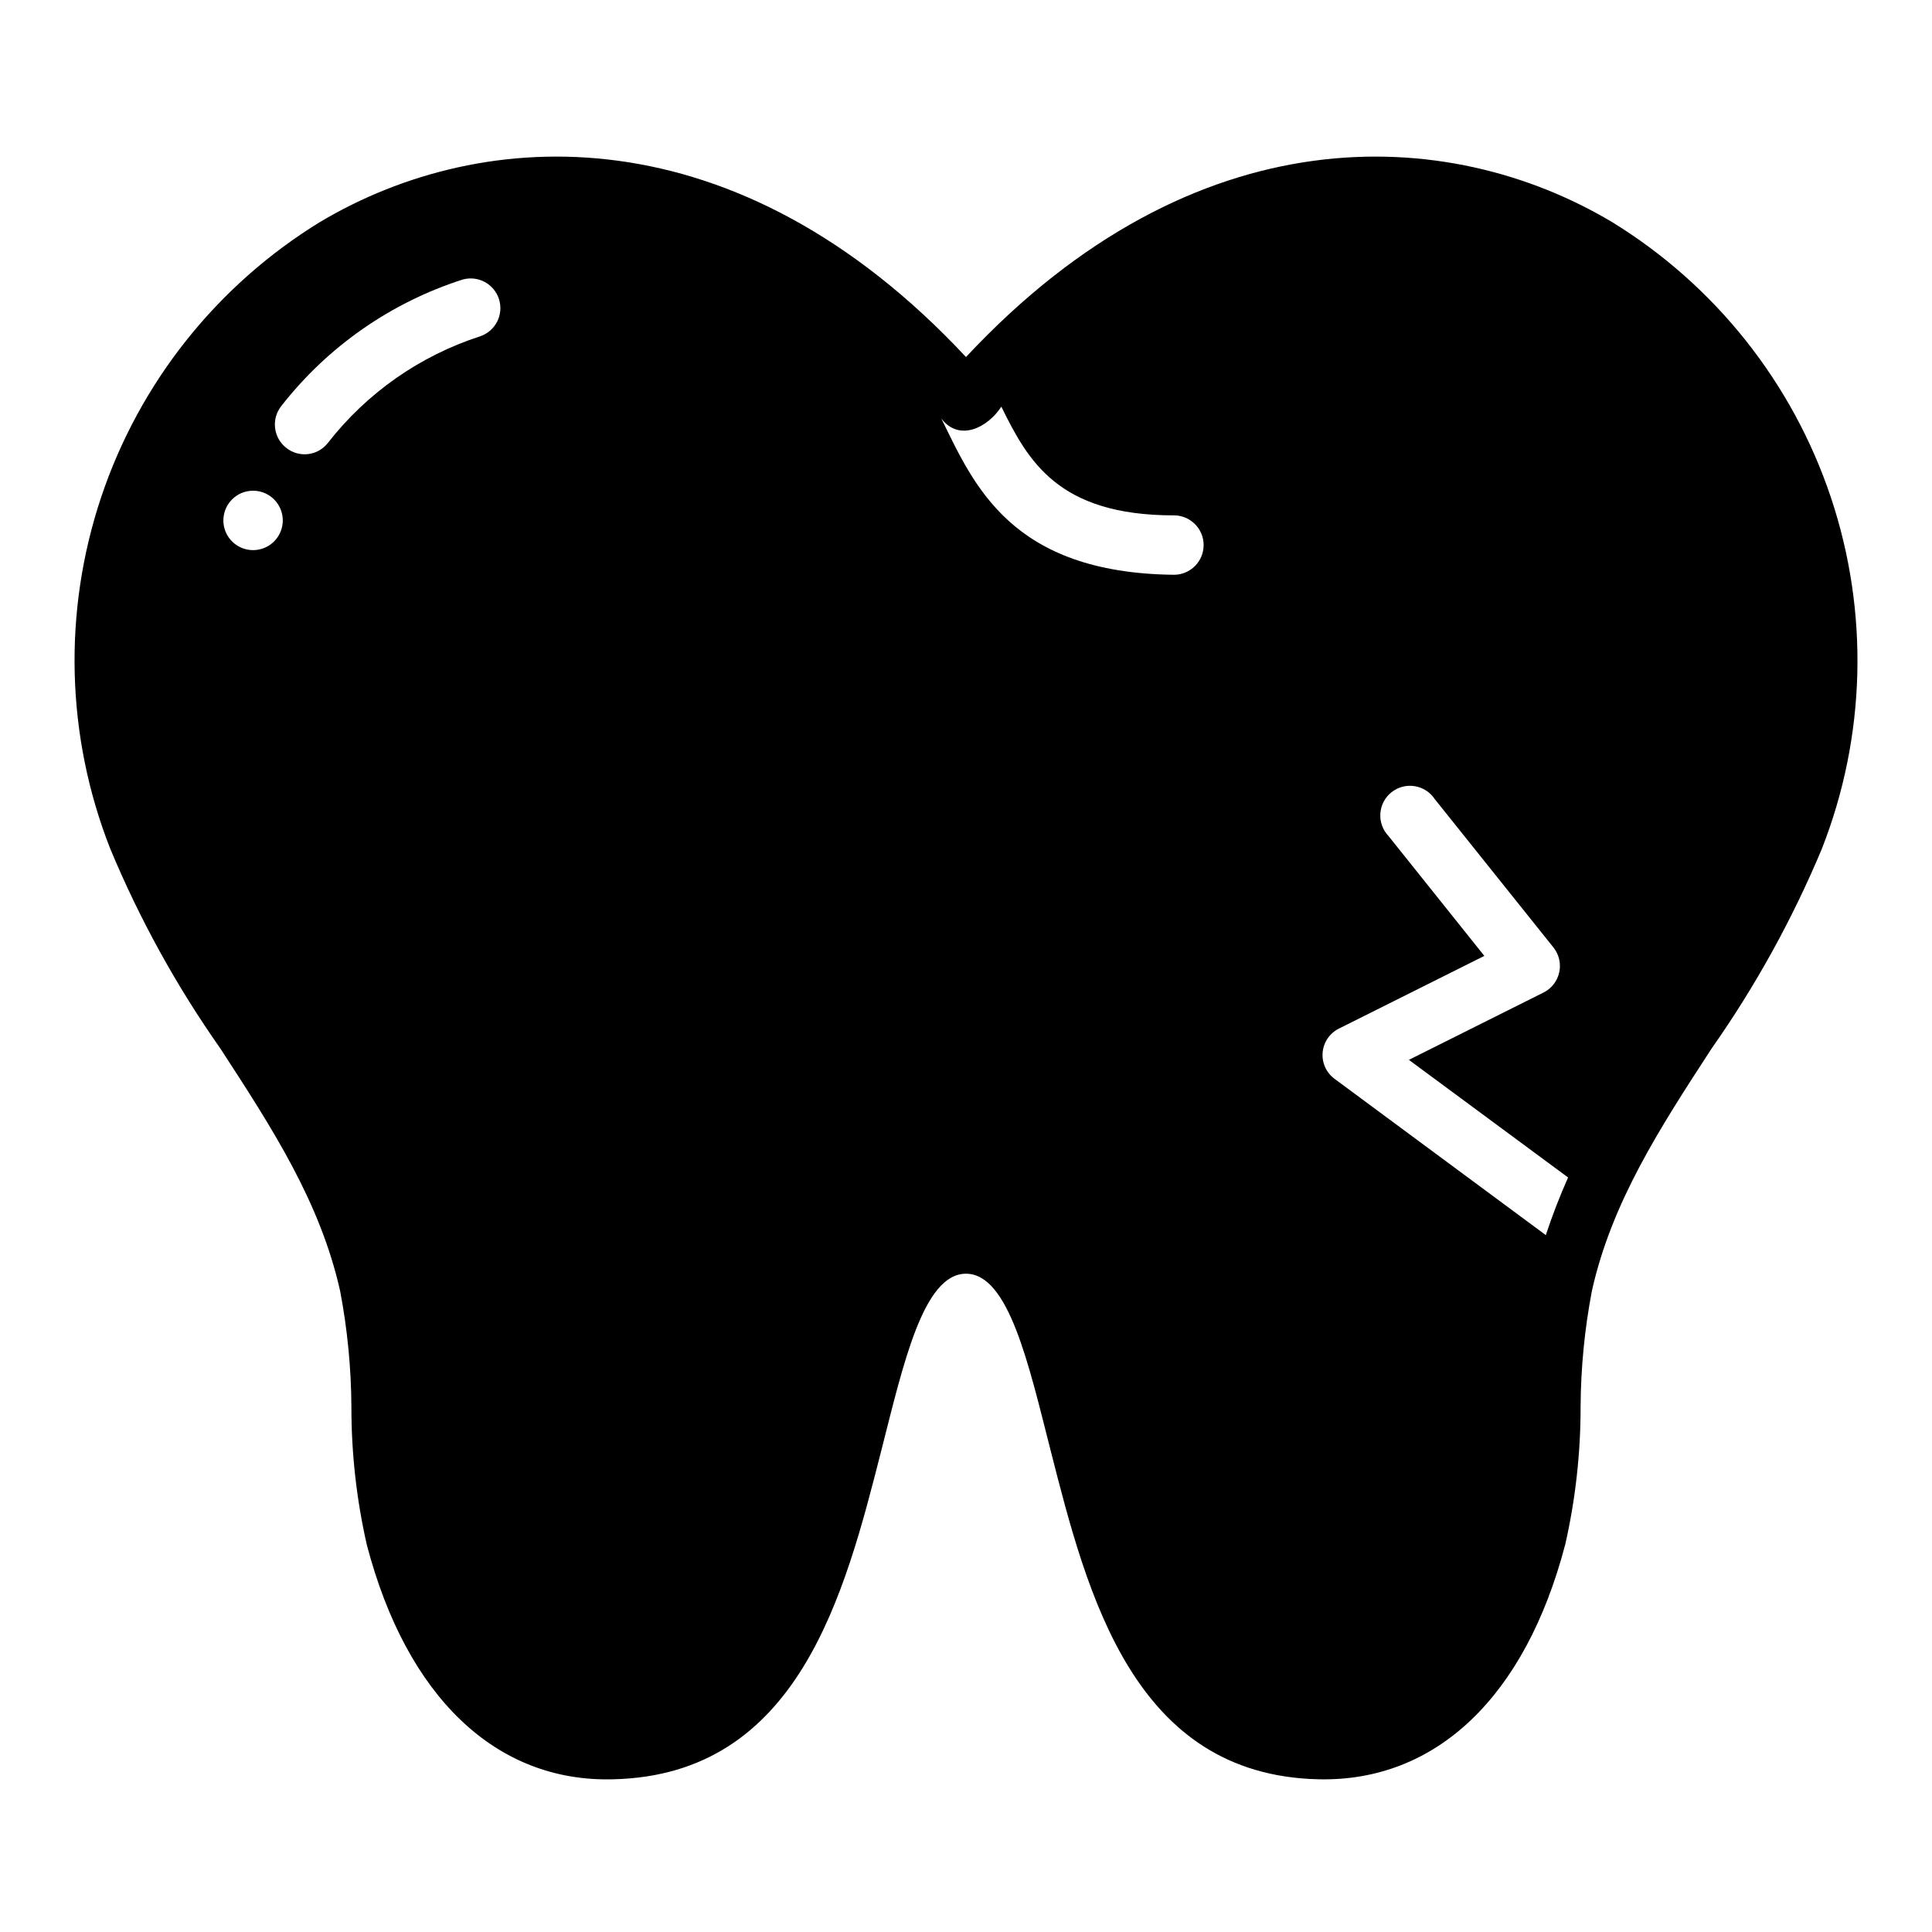 <?xml version="1.0" encoding="UTF-8"?>
<!-- Uploaded to: ICON Repo, www.iconrepo.com, Generator: ICON Repo Mixer Tools -->
<svg fill="#000000" width="800px" height="800px" version="1.1" viewBox="144 144 512 512" xmlns="http://www.w3.org/2000/svg">
 <path d="m202.41 421.88c13.617 20.941 26.449 40.621 31.723 64.234h0.004c1.93 10.121 2.93 20.398 2.988 30.703-0.012 12.316 1.359 24.594 4.094 36.605 10.547 40.227 34.164 62.977 65.336 62.109 49.043-1.18 61.246-48.805 71.004-87.145 5.824-22.828 11.098-46.84 22.434-46.84 11.336 0 16.609 24.008 22.434 46.84 9.762 38.336 21.965 86.043 71.004 87.145 31.172 0.707 54.789-21.883 65.336-62.109h0.012c2.734-12.012 4.106-24.289 4.094-36.605 0.059-10.305 1.062-20.582 2.992-30.703 5.273-23.617 18.105-43.297 31.723-64.234 11.617-16.527 21.41-34.266 29.207-52.898 11.723-29.824 12.57-62.824 2.394-93.211-10.18-30.387-30.73-56.223-58.051-72.969-43.375-25.82-110.37-29.285-171.14 35.816-60.773-65.102-127.77-61.637-171.14-35.816-27.312 16.734-47.859 42.555-58.039 72.926-10.176 30.375-9.332 63.359 2.387 93.172 7.777 18.672 17.57 36.438 29.203 52.98zm296.38-5.273 38.574-19.285-25.426-31.805h-0.004c-1.512-1.602-2.285-3.766-2.125-5.965 0.156-2.199 1.227-4.231 2.953-5.602 1.723-1.371 3.945-1.957 6.121-1.613 2.18 0.344 4.113 1.582 5.332 3.418l31.488 39.359c1.461 1.852 2.016 4.258 1.512 6.559s-2.012 4.258-4.109 5.328l-35.738 17.871 42.195 31.172h-0.004c-2.223 4.988-4.195 10.086-5.902 15.273l-55.969-41.406c-2.199-1.609-3.402-4.246-3.18-6.961 0.227-2.715 1.848-5.121 4.281-6.344zm-89.426-164.84c7.086 14.406 15.035 28.812 45.738 28.812l-0.004-0.004c4.348 0 7.875 3.527 7.875 7.875s-3.527 7.871-7.875 7.871c-43.297-0.48-53.035-23.906-61.637-41.406 4.809 6.289 12.375 2.32 15.902-3.148zm-190.82-0.16c12.297-15.758 29.059-27.445 48.098-33.535 4.102-1.129 8.359 1.203 9.613 5.269 1.254 4.062-0.945 8.387-4.969 9.77-15.984 5.164-30.055 15.008-40.383 28.258-1.277 1.648-3.16 2.719-5.231 2.969-2.07 0.254-4.156-0.336-5.789-1.629-1.656-1.289-2.731-3.188-2.981-5.269-0.254-2.086 0.34-4.184 1.641-5.832zm-7.477 22.438c3.184 0 6.055 1.918 7.273 4.859s0.543 6.328-1.707 8.578-5.637 2.926-8.578 1.707-4.859-4.09-4.859-7.273c0-4.348 3.523-7.871 7.871-7.871z"/>
</svg>